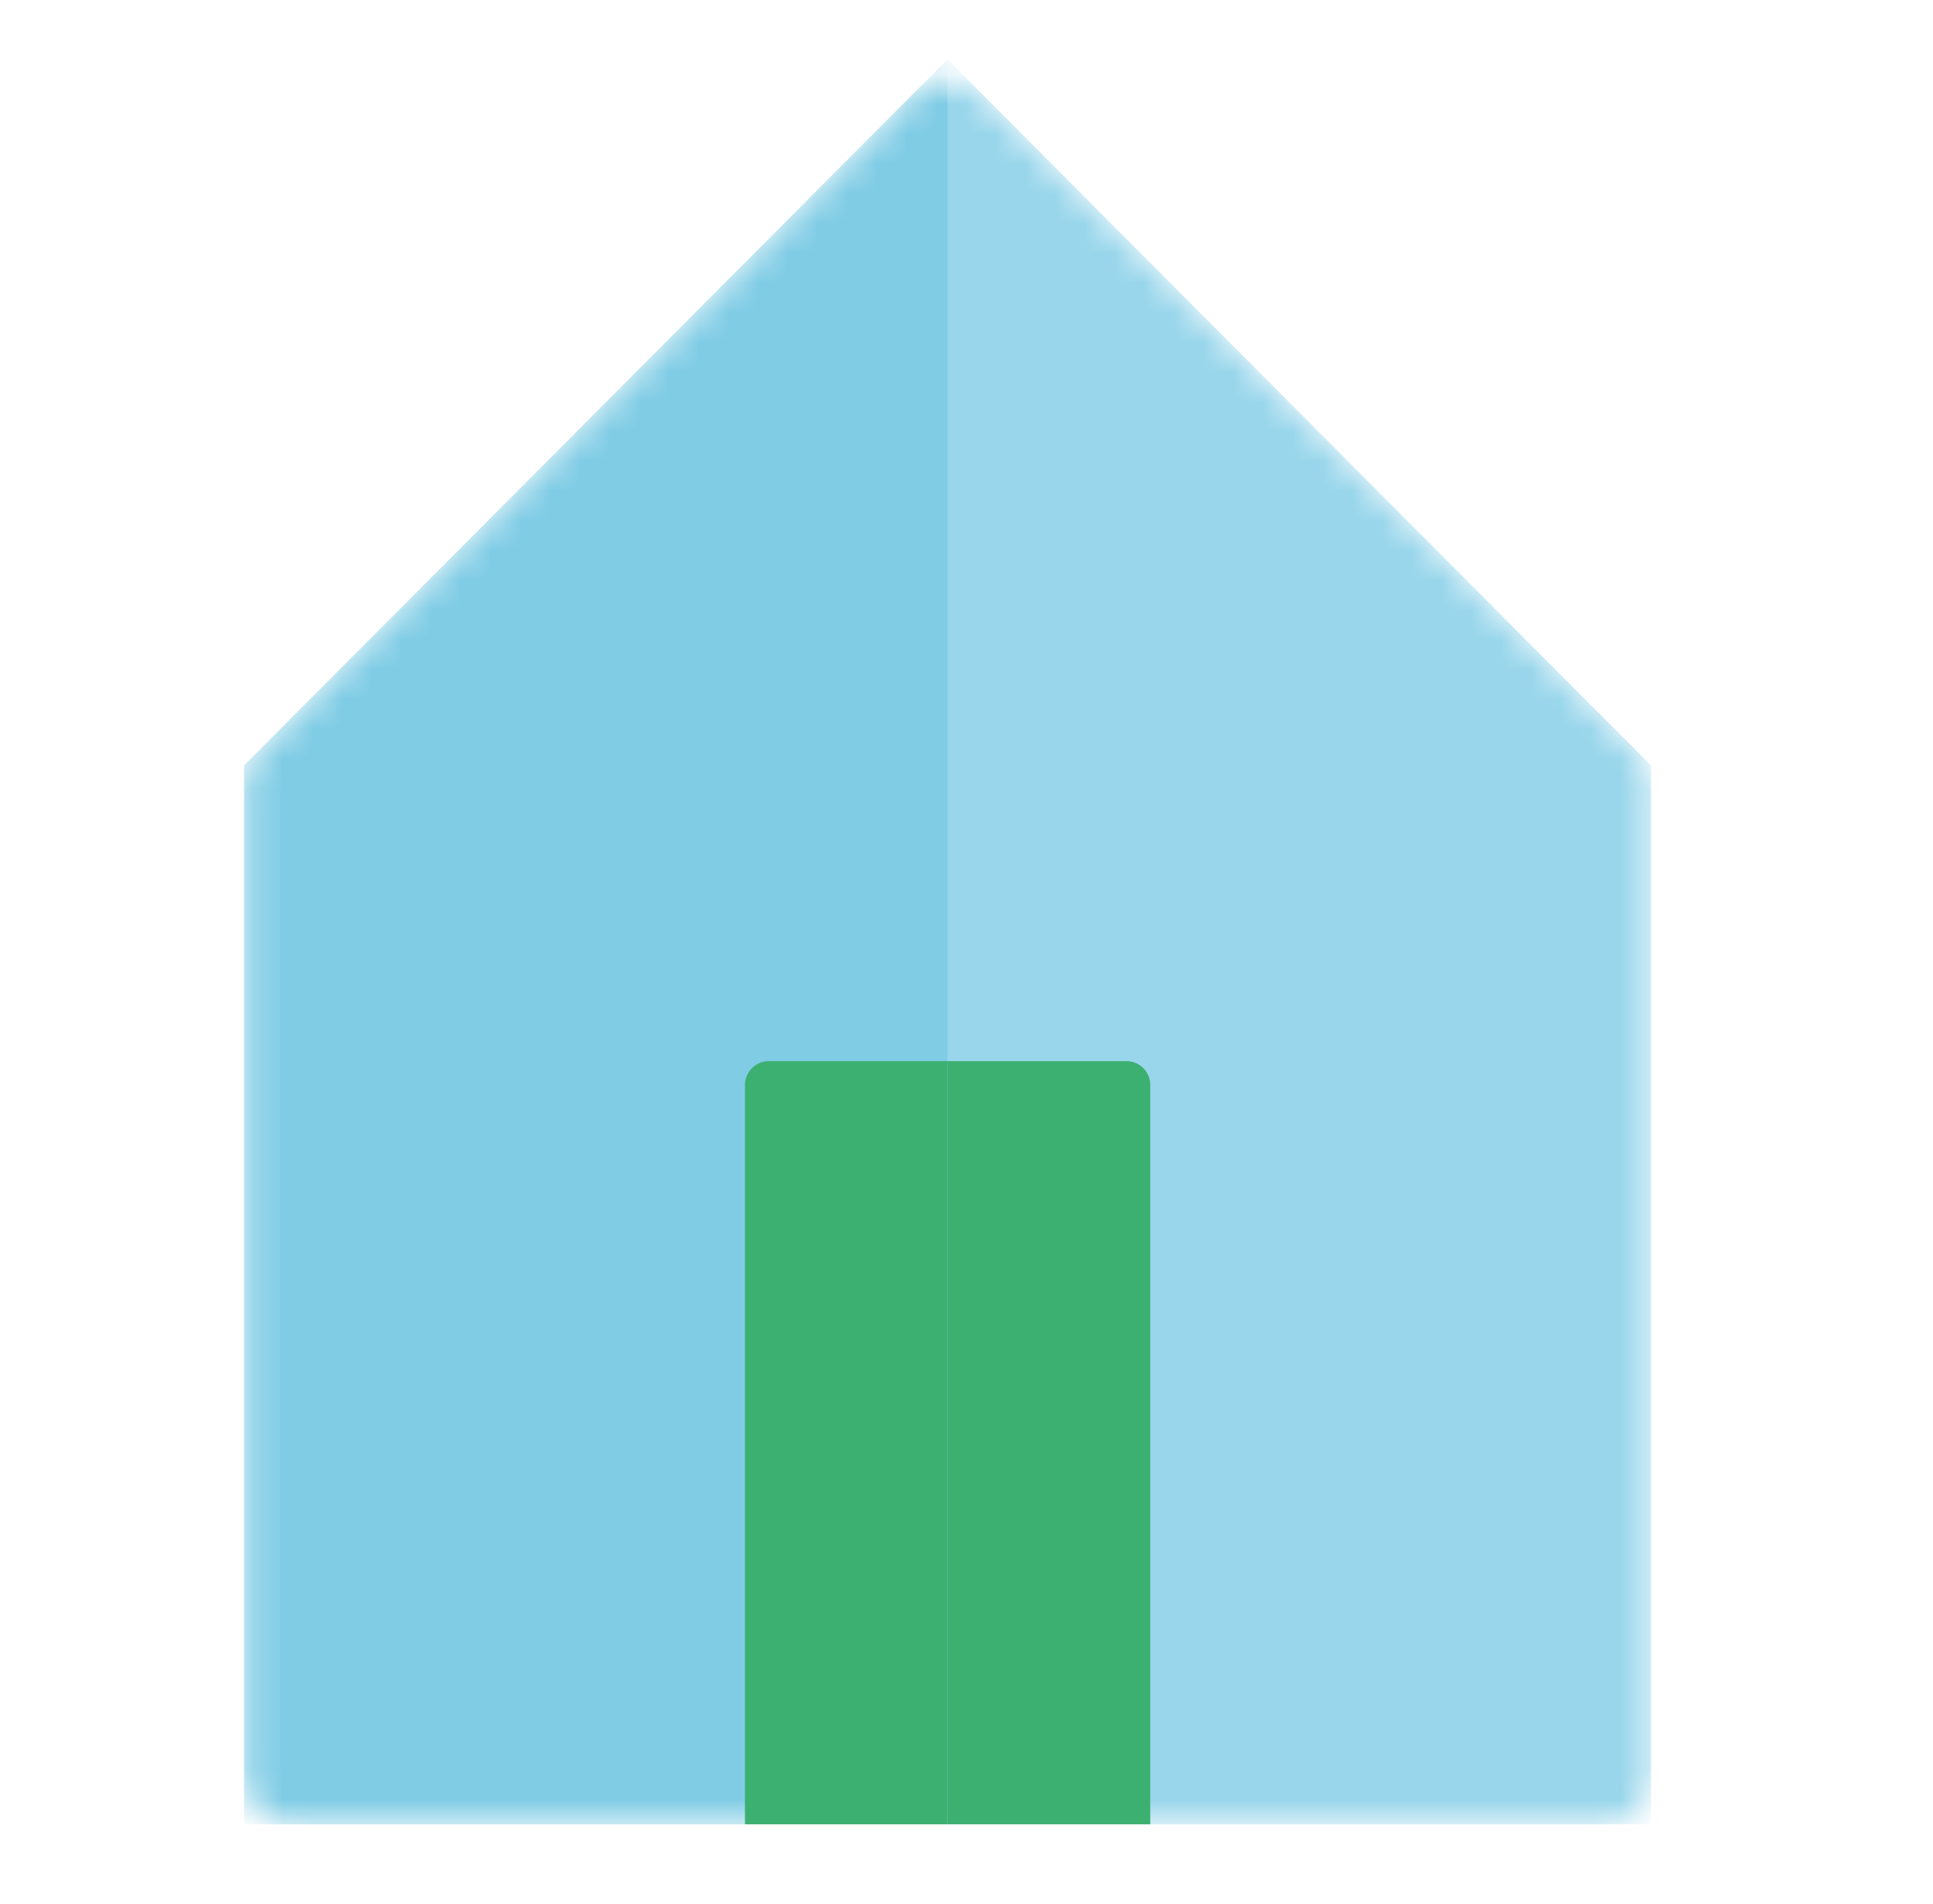 <svg width="65" height="64" viewBox="0 0 65 64" fill="none" xmlns="http://www.w3.org/2000/svg">
<g id="House">
<g id="Group 787">
<g id="Mask group">
<mask id="mask0_1483_13443" style="mask-type:alpha" maskUnits="userSpaceOnUse" x="8" y="2" width="48" height="60">
<path id="Vector" d="M46.648 61.333H53.915C54.8 61.333 55.518 60.615 55.518 59.73V26.395C55.518 25.971 55.35 25.564 55.051 25.263L32.999 3.138C32.373 2.509 31.355 2.509 30.728 3.138L8.679 25.263C8.379 25.564 8.211 25.971 8.211 26.395V59.73C8.211 60.615 8.929 61.333 9.815 61.333H17.081" fill="#B3E0F0"/>
</mask>
<g mask="url(#mask0_1483_13443)">
<path id="Vector_2" d="M46.648 61.333H55.518V25.733L31.864 1.998L8.211 25.733V61.333H17.081" fill="#99D6EB"/>
<path id="Vector_3" d="M8.211 25.733L31.864 1.998L31.865 61.333H8.211V25.733Z" fill="#80CCE5"/>
</g>
</g>
<path id="Vector_4" d="M37.877 35.675H31.863V61.333H38.679V36.477C38.679 36.034 38.32 35.675 37.877 35.675Z" fill="#3CB070"/>
<path id="Vector_5" d="M31.866 35.675H25.853C25.41 35.675 25.051 36.034 25.051 36.477V61.333H31.866V35.675Z" fill="#3CB070"/>
</g>
</g>
</svg>
